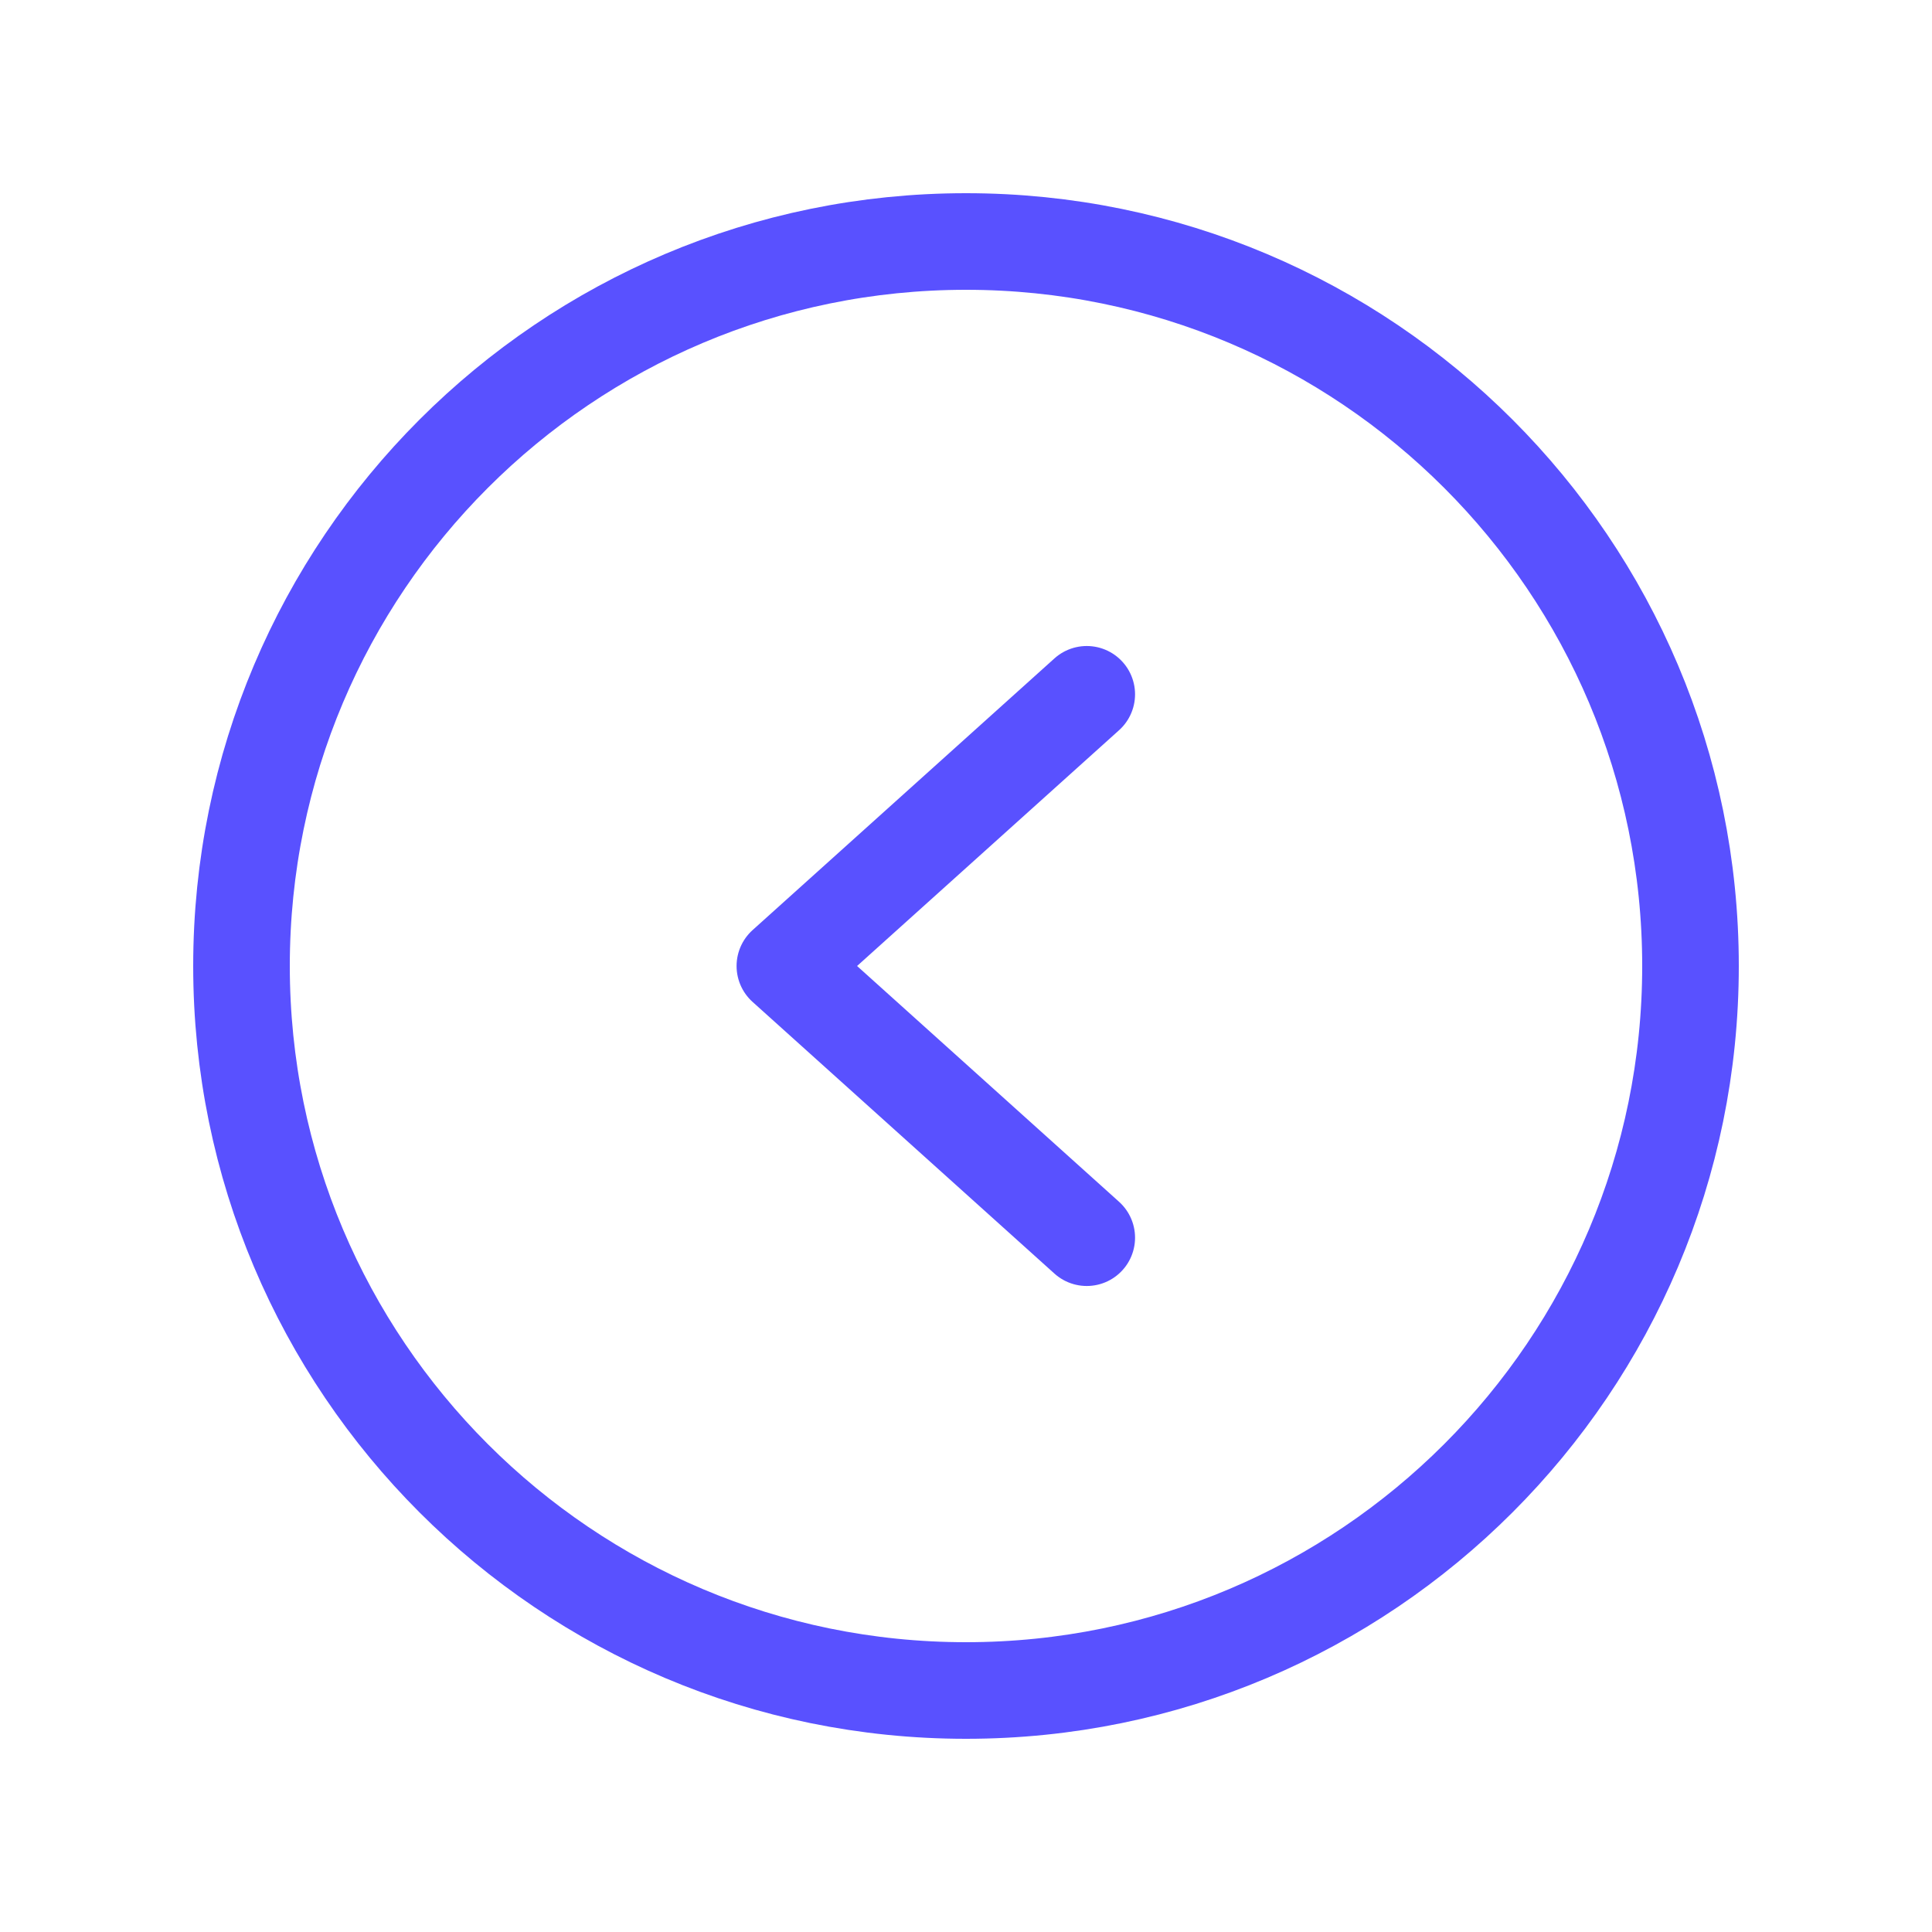 <svg width="40" height="40" viewBox="0 0 40 40" fill="none" xmlns="http://www.w3.org/2000/svg">
<path d="M20 35C28.284 35 35 28.284 35 20C35 11.716 28.284 5 20 5C11.716 5 5 11.716 5 20C5 28.284 11.716 35 20 35Z" stroke="#5951FF" stroke-width="2" stroke-miterlimit="10"/>
<path d="M22.5 14.375L16.25 20L22.5 25.625" stroke="#5951FF" stroke-width="2" stroke-linecap="round" stroke-linejoin="round"/>
</svg>
